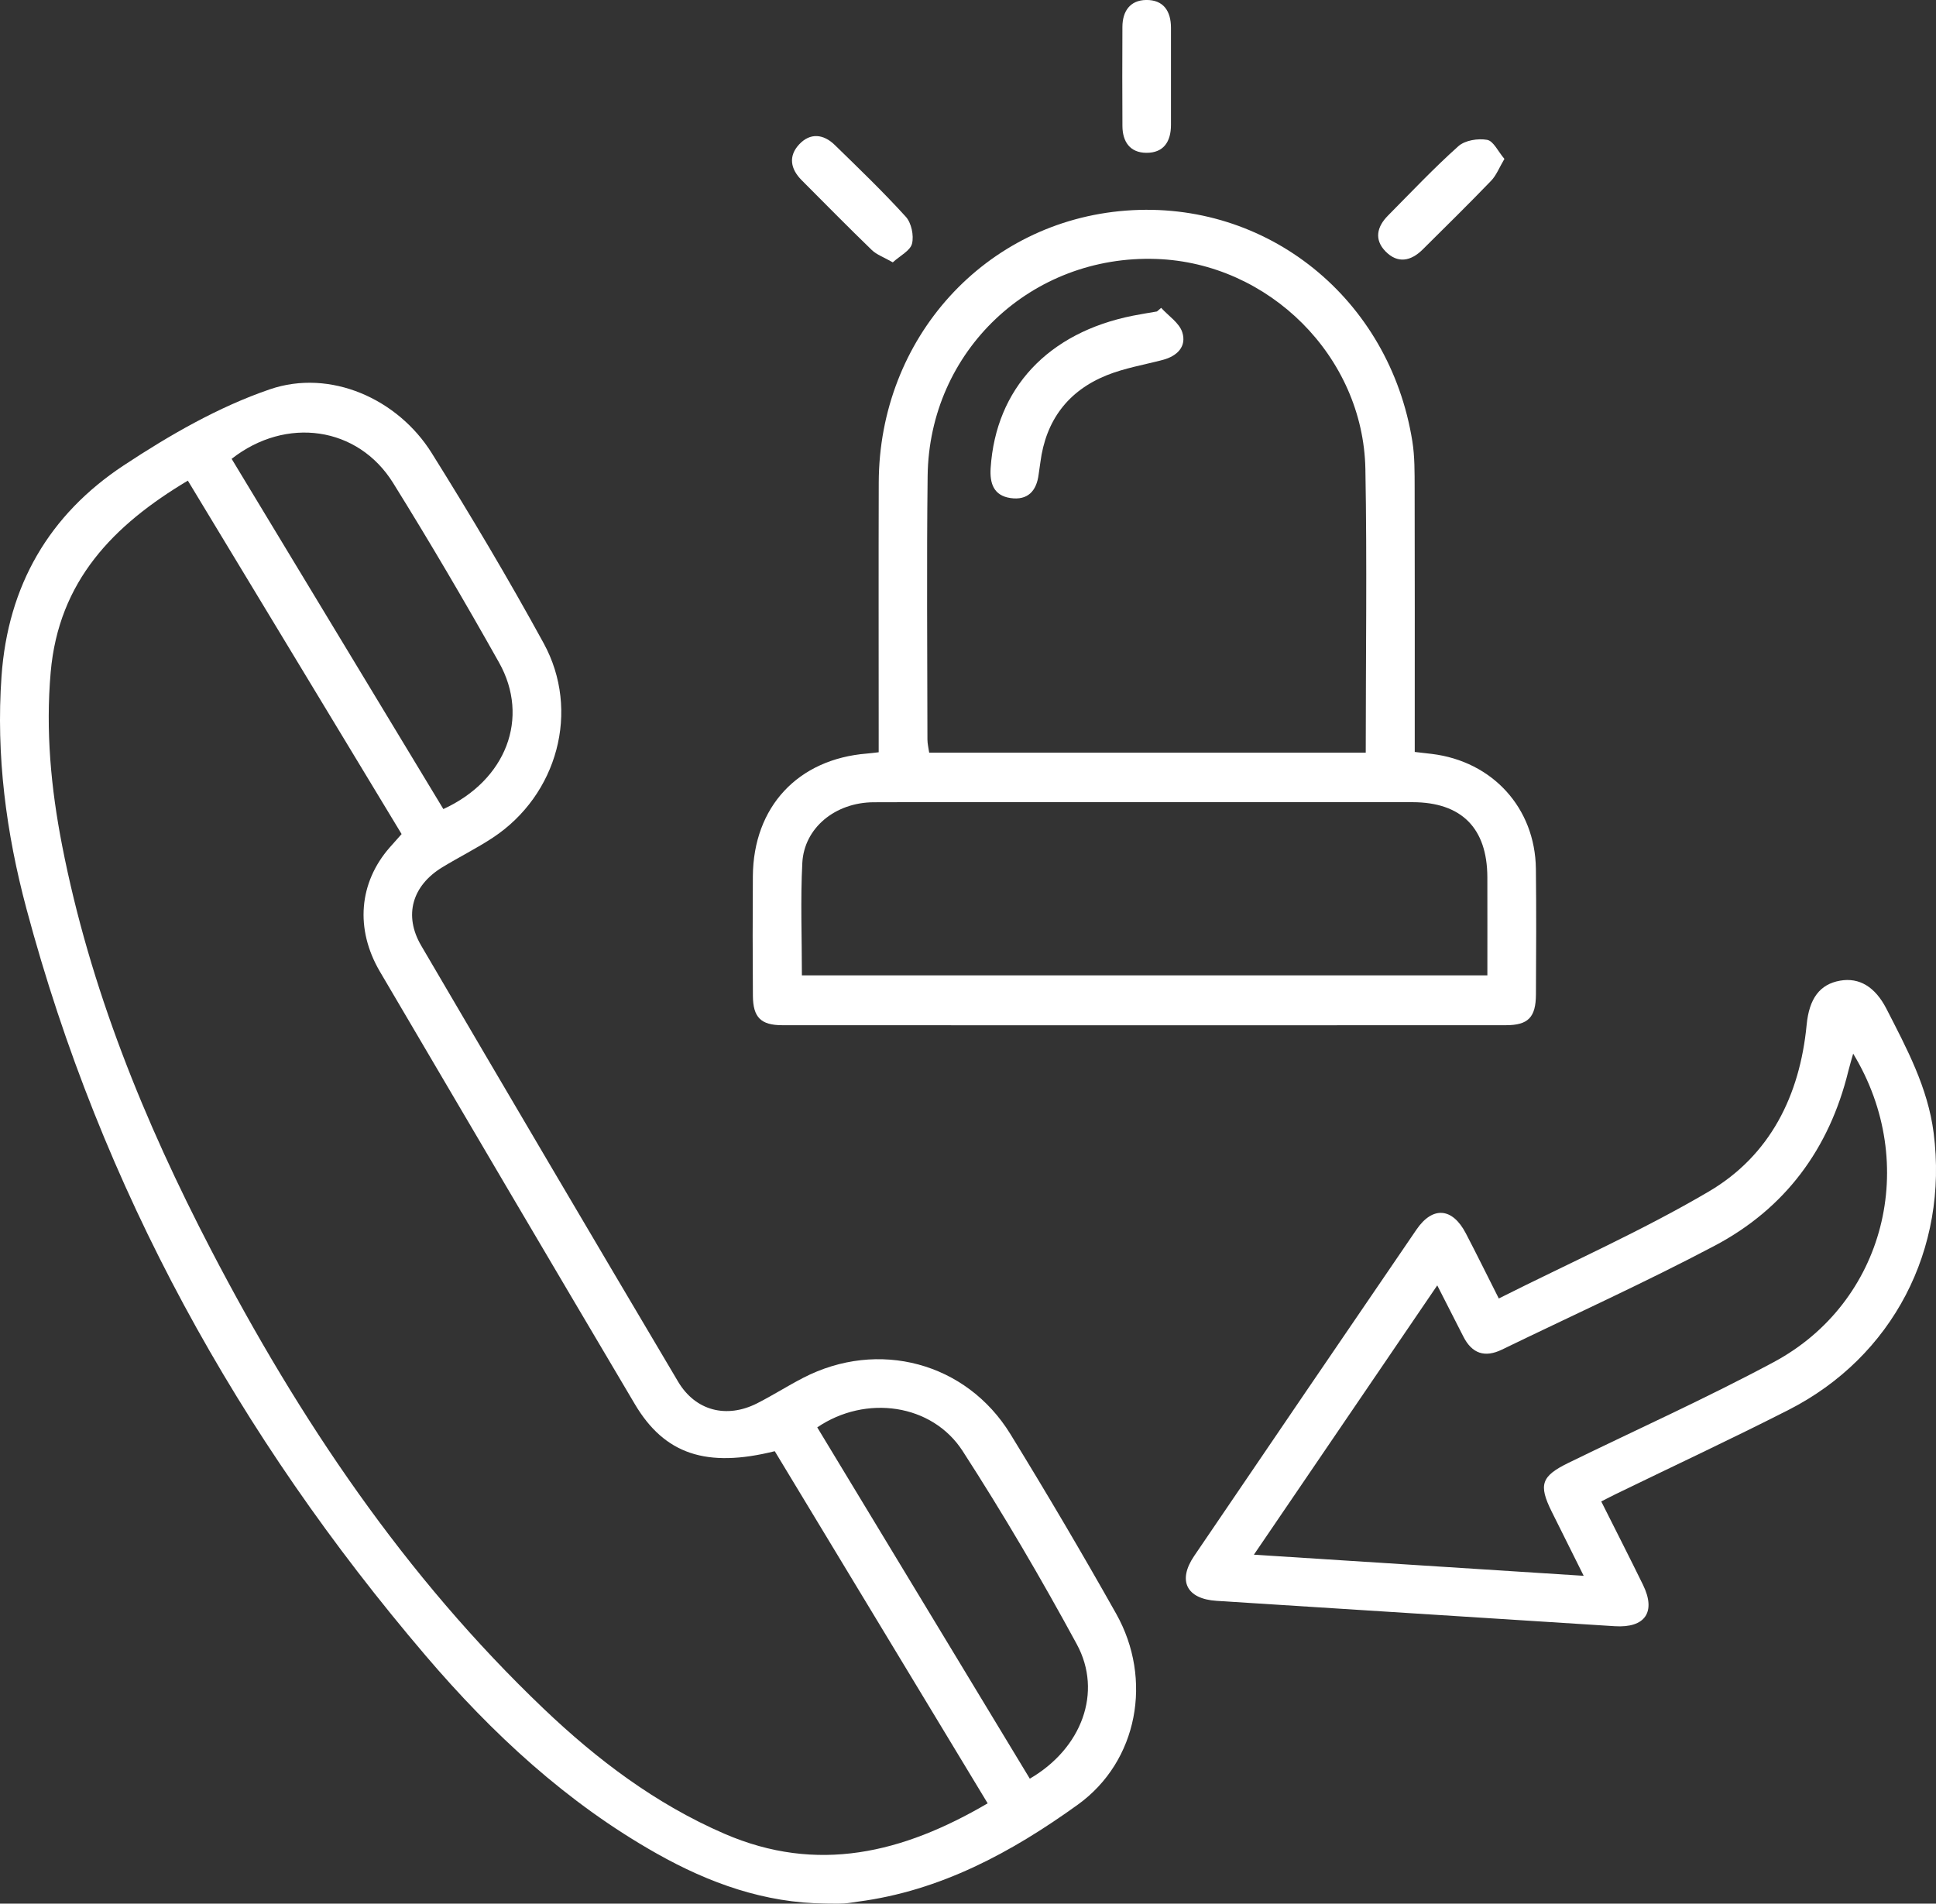 <svg xmlns="http://www.w3.org/2000/svg" id="Layer_2" viewBox="0 0 1046.56 1029.19"><rect x="0" y="0" width="1046.56" height="1029.19" fill="#333333" stroke="none"/><defs><style>.cls-1{fill:#fff;stroke-width:0px;}</style></defs><g id="Layer_1-2"><path class="cls-1" d="M446.3,1029.14c-32.97-.26-62.93-11.04-91.25-27-48.68-27.45-89.05-64.91-124.98-107.05-101.31-118.81-175.33-252.47-215.78-403.8C3.32,450.26-2.2,408.48.82,365.64c3.46-49.16,25.8-87.44,66.05-114.02,24.71-16.32,51.19-31.62,79.01-41.14,32.71-11.18,69.15,5.12,87.49,34.46,21.07,33.7,41.43,67.92,60.5,102.78,20.03,36.6,7.46,82.15-27.49,105.19-8.82,5.81-18.35,10.53-27.37,16.04-16.18,9.89-20.88,25.97-11.33,42.28,46.09,78.7,92.37,157.27,138.87,235.73,9.4,15.86,26.25,20.11,42.74,11.74,8.45-4.29,16.47-9.42,24.89-13.77,40.58-20.99,88.2-8.39,112.03,30.42,19.66,32.01,38.76,64.39,57.18,97.13,19.88,35.32,11.82,79.75-20.74,103.2-35.65,25.68-74.16,46.61-118.92,52.45-2.53.33-5.05.85-7.59.98-3.28.17-6.57.04-9.85.04ZM101.56,259.85c-40.31,24.07-69.83,54.26-74.16,103.57-2.78,31.69.15,62.72,6.16,93.59,15.05,77.27,44.47,149.41,80.6,218.87,47.6,91.49,104.65,176.34,179.74,247.94,28.93,27.59,60.55,51.48,97.6,67.55,50.35,21.84,96.55,10.47,142.41-16.4-38.79-64.17-77.01-127.4-115.09-190.38-36.89,9.2-59.58,1.68-75.65-25.47-46.08-77.85-91.99-155.8-137.79-233.81-13.55-23.08-11.33-48.1,5.23-67.06,2.09-2.39,4.21-4.75,6.49-7.31-38.62-63.86-76.9-127.17-115.55-191.08ZM239.67,437.42c33.97-15.58,46.9-49.3,30.1-79.22-18.4-32.76-37.43-65.2-57.27-97.1-19-30.56-57.83-36.12-87.28-13.03,38.01,62.89,76.08,125.87,114.45,189.35ZM441.78,771.7c38.52,63.68,76.73,126.82,114.91,189.94,28.07-16.32,39.48-46.74,25.4-72.69-19.28-35.53-39.77-70.51-61.71-104.46-16.54-25.6-52.37-30.59-78.6-12.78Z"></path><path class="cls-1" d="M475,406.71c0-4.23,0-8.16,0-12.09,0-44.56-.1-89.11.03-133.67.22-78.26,57.57-141.3,133.68-147.09,76.2-5.8,142.44,47.46,154.78,124.75,1.31,8.23,1.21,16.74,1.24,25.13.11,43.46.05,86.92.05,130.38,0,3.96,0,7.92,0,12.42,3.61.41,6.4.72,9.19,1.06,32.84,3.99,55.9,29.23,56.3,62.08.27,22.64.15,45.29.03,67.93-.06,12.38-4.14,16.67-16.26,16.67-130.38.06-260.76.06-391.14,0-11.62,0-15.81-4.26-15.9-15.88-.16-21.55-.17-43.1-.02-64.64.26-37.55,24.36-63.38,61.68-66.35,1.76-.14,3.51-.38,6.34-.7ZM738.29,406.95c0-51.91.74-102.63-.19-153.33-1.12-60.88-52.12-111.46-112.95-113.61-67.61-2.39-122.88,49.7-123.69,117.35-.57,47.45-.15,94.92-.11,142.38,0,2.4.62,4.8.95,7.2h235.99ZM433.5,527.32h370.54c0-18.16.04-35.61-.01-53.06-.08-26.57-14-40.54-40.49-40.56-56.2-.04-112.41-.01-168.61-.01-40.88,0-81.75-.11-122.63.05-20.72.08-37.59,13.81-38.58,32.78-1.04,19.96-.23,40.01-.23,60.8Z"></path><path class="cls-1" d="M865.6,811.76c7.91,15.76,15.37,30.35,22.57,45.07,7.18,14.68,1.17,23.42-15.24,22.38-71.77-4.55-143.54-9.12-215.31-13.72-16.16-1.03-21.18-10.86-12.08-24.26,39.97-58.88,80.03-117.7,120.17-176.45,8.74-12.79,19.42-11.91,26.66,1.97,5.86,11.24,11.46,22.62,17.85,35.27,38.48-19.36,77.26-36.49,113.55-57.84,33.1-19.48,49.17-51.85,52.86-90.07,1.38-14.37,7.17-22,18.11-23.92,10.33-1.81,18.93,3.31,25.04,15.23,10.97,21.41,22.37,42.58,25.51,67.08,8.03,62.7-22.07,121.07-78.46,149.77-30.86,15.71-62.26,30.38-93.41,45.52-2.28,1.11-4.51,2.29-7.82,3.97ZM1001.78,569.66c-1.07,3.84-1.93,6.62-2.62,9.43-10.28,42.05-34.18,74.31-72.26,94.42-37.7,19.91-76.62,37.53-115,56.16-9.28,4.5-16.18,2.13-20.83-7.03-4.42-8.72-8.88-17.42-14.12-27.7-33.35,49-65.79,96.64-99.12,145.6,60.39,3.87,118.46,7.59,178.28,11.42-6.27-12.58-11.77-23.59-17.25-34.62-7.29-14.67-5.71-19.26,9.12-26.5,37.03-18.08,74.67-35.01,110.96-54.48,59.88-32.13,79.09-107.02,42.85-166.7Z"></path><path class="cls-1" d="M813.25,85.92c-2.78,4.68-4.35,8.87-7.19,11.82-12.12,12.59-24.6,24.83-36.99,37.15-6.37,6.33-13.53,7.77-20.11,1.01-6.21-6.39-4.62-13.32,1.32-19.31,12.56-12.67,24.82-25.69,38.1-37.56,3.55-3.18,10.61-4.3,15.54-3.42,3.4.61,5.9,6.27,9.34,10.31Z"></path><path class="cls-1" d="M633,41.29c0,8.75,0,17.49,0,26.24,0,8.99-3.92,15.17-13.35,15.09-8.81-.07-12.84-6.01-12.89-14.48-.11-17.86-.09-35.72-.01-53.58.04-8.51,4.14-14.45,12.84-14.57,9.33-.12,13.42,6.01,13.41,15.05-.01,8.75,0,17.49,0,26.24Z"></path><path class="cls-1" d="M482.61,141.83c-4.79-2.75-8.68-4.09-11.36-6.68-12.82-12.4-25.32-25.12-37.91-37.75-6.02-6.05-7.27-12.97-1.33-19.34,6.02-6.45,13.19-5.6,19.27.34,13.03,12.7,26.17,25.34,38.39,38.8,3.01,3.32,4.43,10.12,3.35,14.52-.94,3.82-6.47,6.52-10.4,10.12Z"></path><path class="cls-1" d="M627.69,166.44c3.95,4.35,9.79,8.1,11.42,13.19,2.46,7.71-2.73,12.89-10.53,14.95-10.16,2.67-20.7,4.43-30.37,8.33-20.92,8.45-32.89,24.45-35.8,46.99-.28,2.17-.66,4.32-.93,6.49-1.11,9.06-5.89,14.27-15.31,12.87-9.03-1.35-11.19-7.99-10.65-16.2,2.79-43.03,31.01-73.28,77.02-82.4,4.28-.85,8.59-1.52,12.89-2.27.75-.65,1.51-1.3,2.26-1.95Z"></path></g></svg>
